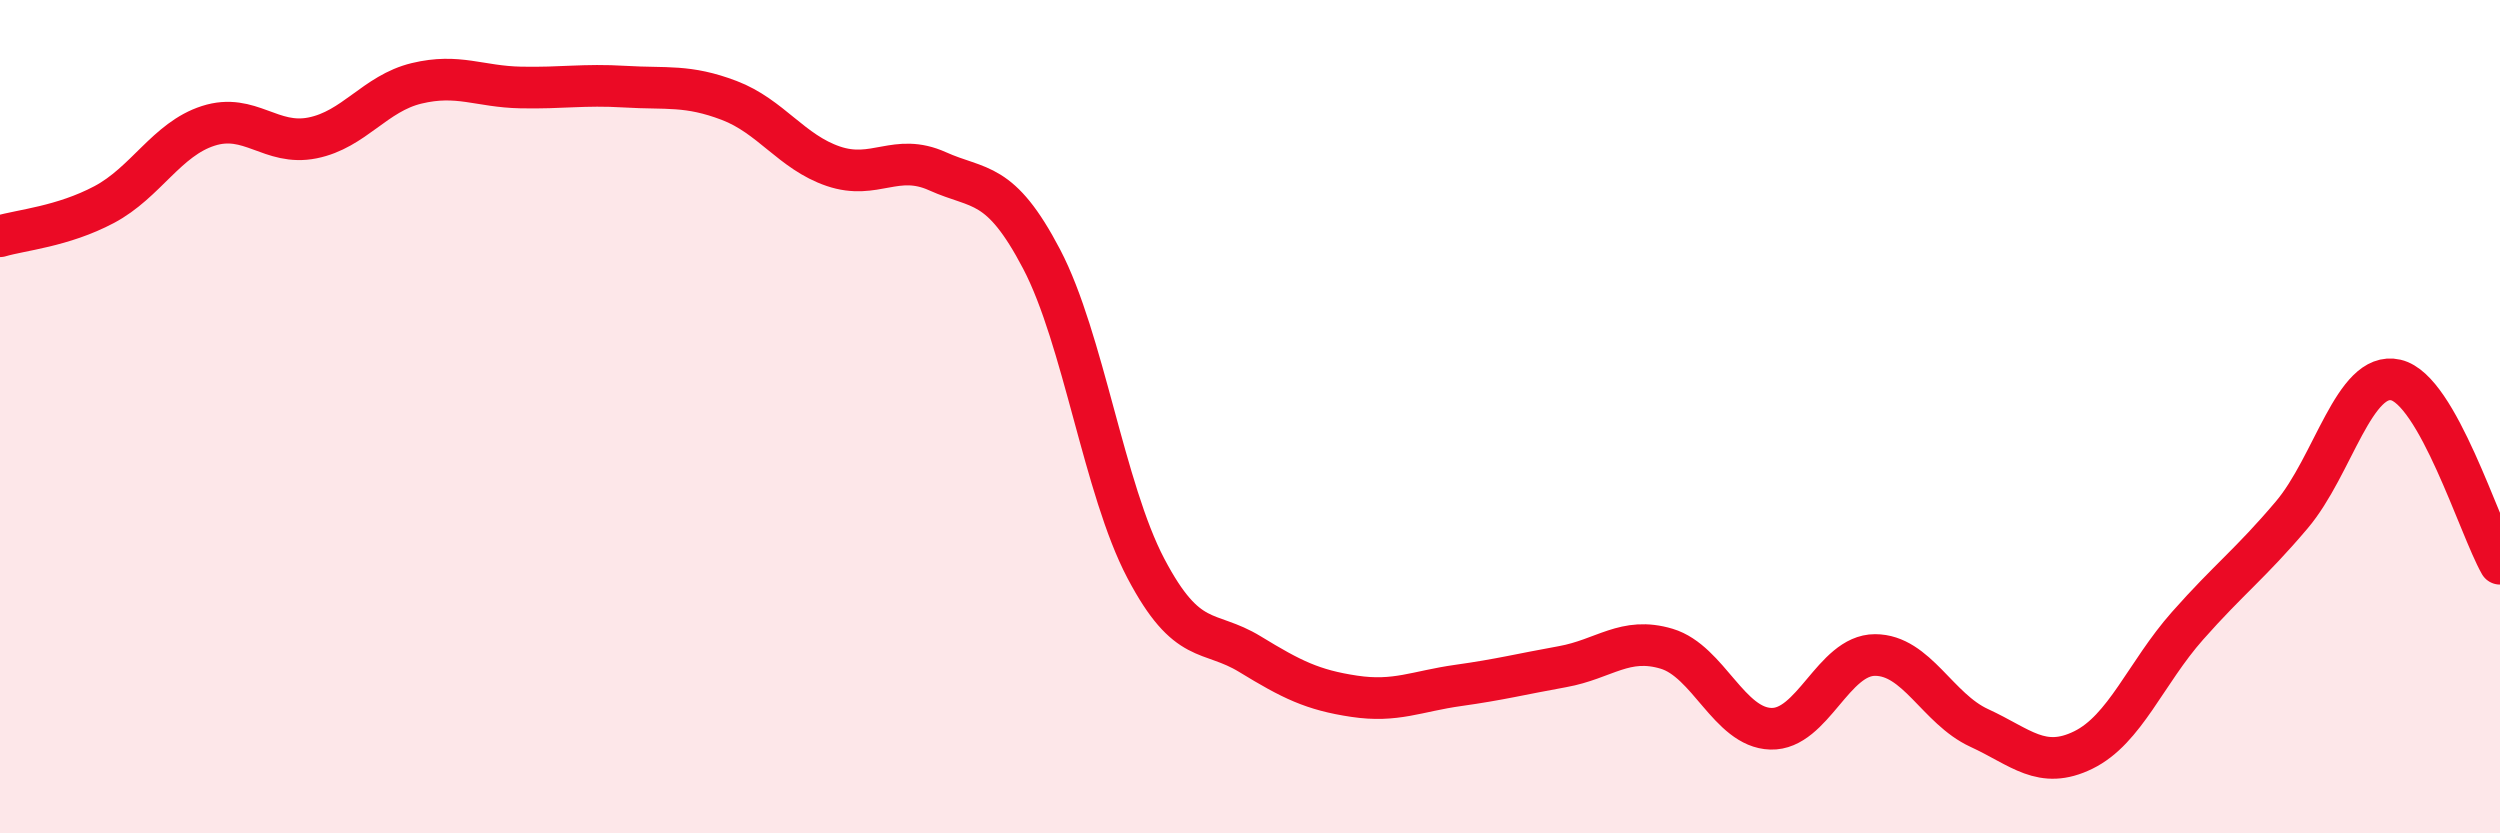 
    <svg width="60" height="20" viewBox="0 0 60 20" xmlns="http://www.w3.org/2000/svg">
      <path
        d="M 0,5.67 C 0.5,5.52 1.5,5.44 2.5,4.91 C 3.5,4.38 4,3.34 5,3.02 C 6,2.7 6.5,3.51 7.5,3.31 C 8.5,3.11 9,2.24 10,2 C 11,1.76 11.5,2.08 12.5,2.1 C 13.5,2.12 14,2.02 15,2.08 C 16,2.14 16.5,2.03 17.5,2.41 C 18.5,2.79 19,3.65 20,3.99 C 21,4.33 21.5,3.66 22.5,4.11 C 23.5,4.56 24,4.31 25,6.22 C 26,8.13 26.5,11.74 27.5,13.64 C 28.5,15.54 29,15.09 30,15.7 C 31,16.31 31.5,16.56 32.5,16.71 C 33.5,16.86 34,16.59 35,16.45 C 36,16.31 36.5,16.18 37.5,16 C 38.5,15.82 39,15.27 40,15.57 C 41,15.87 41.5,17.46 42.5,17.49 C 43.5,17.52 44,15.72 45,15.72 C 46,15.72 46.5,17.01 47.5,17.47 C 48.5,17.93 49,18.49 50,18 C 51,17.51 51.5,16.15 52.5,15.02 C 53.5,13.89 54,13.54 55,12.36 C 56,11.18 56.5,8.89 57.5,9.12 C 58.5,9.35 59.5,12.65 60,13.53L60 20L0 20Z"
        fill="#EB0A25"
        opacity="0.1"
        stroke-linecap="round"
        stroke-linejoin="round"
      />
      <path
        d="M 0,5.67 C 0.5,5.52 1.5,5.44 2.5,4.91 C 3.5,4.38 4,3.34 5,3.02 C 6,2.7 6.5,3.51 7.5,3.31 C 8.5,3.11 9,2.24 10,2 C 11,1.76 11.5,2.08 12.5,2.1 C 13.5,2.12 14,2.02 15,2.08 C 16,2.14 16.5,2.03 17.5,2.41 C 18.5,2.79 19,3.65 20,3.99 C 21,4.33 21.5,3.66 22.5,4.11 C 23.5,4.56 24,4.31 25,6.22 C 26,8.13 26.5,11.74 27.5,13.64 C 28.5,15.54 29,15.09 30,15.7 C 31,16.31 31.5,16.56 32.5,16.71 C 33.5,16.86 34,16.59 35,16.45 C 36,16.31 36.5,16.18 37.5,16 C 38.5,15.82 39,15.27 40,15.57 C 41,15.87 41.5,17.46 42.5,17.49 C 43.5,17.52 44,15.72 45,15.72 C 46,15.72 46.5,17.01 47.5,17.47 C 48.5,17.93 49,18.49 50,18 C 51,17.51 51.5,16.15 52.5,15.02 C 53.5,13.89 54,13.54 55,12.36 C 56,11.18 56.5,8.89 57.5,9.12 C 58.5,9.35 59.5,12.65 60,13.53"
        stroke="#EB0A25"
        stroke-width="1"
        fill="none"
        stroke-linecap="round"
        stroke-linejoin="round"
      />
    </svg>
  